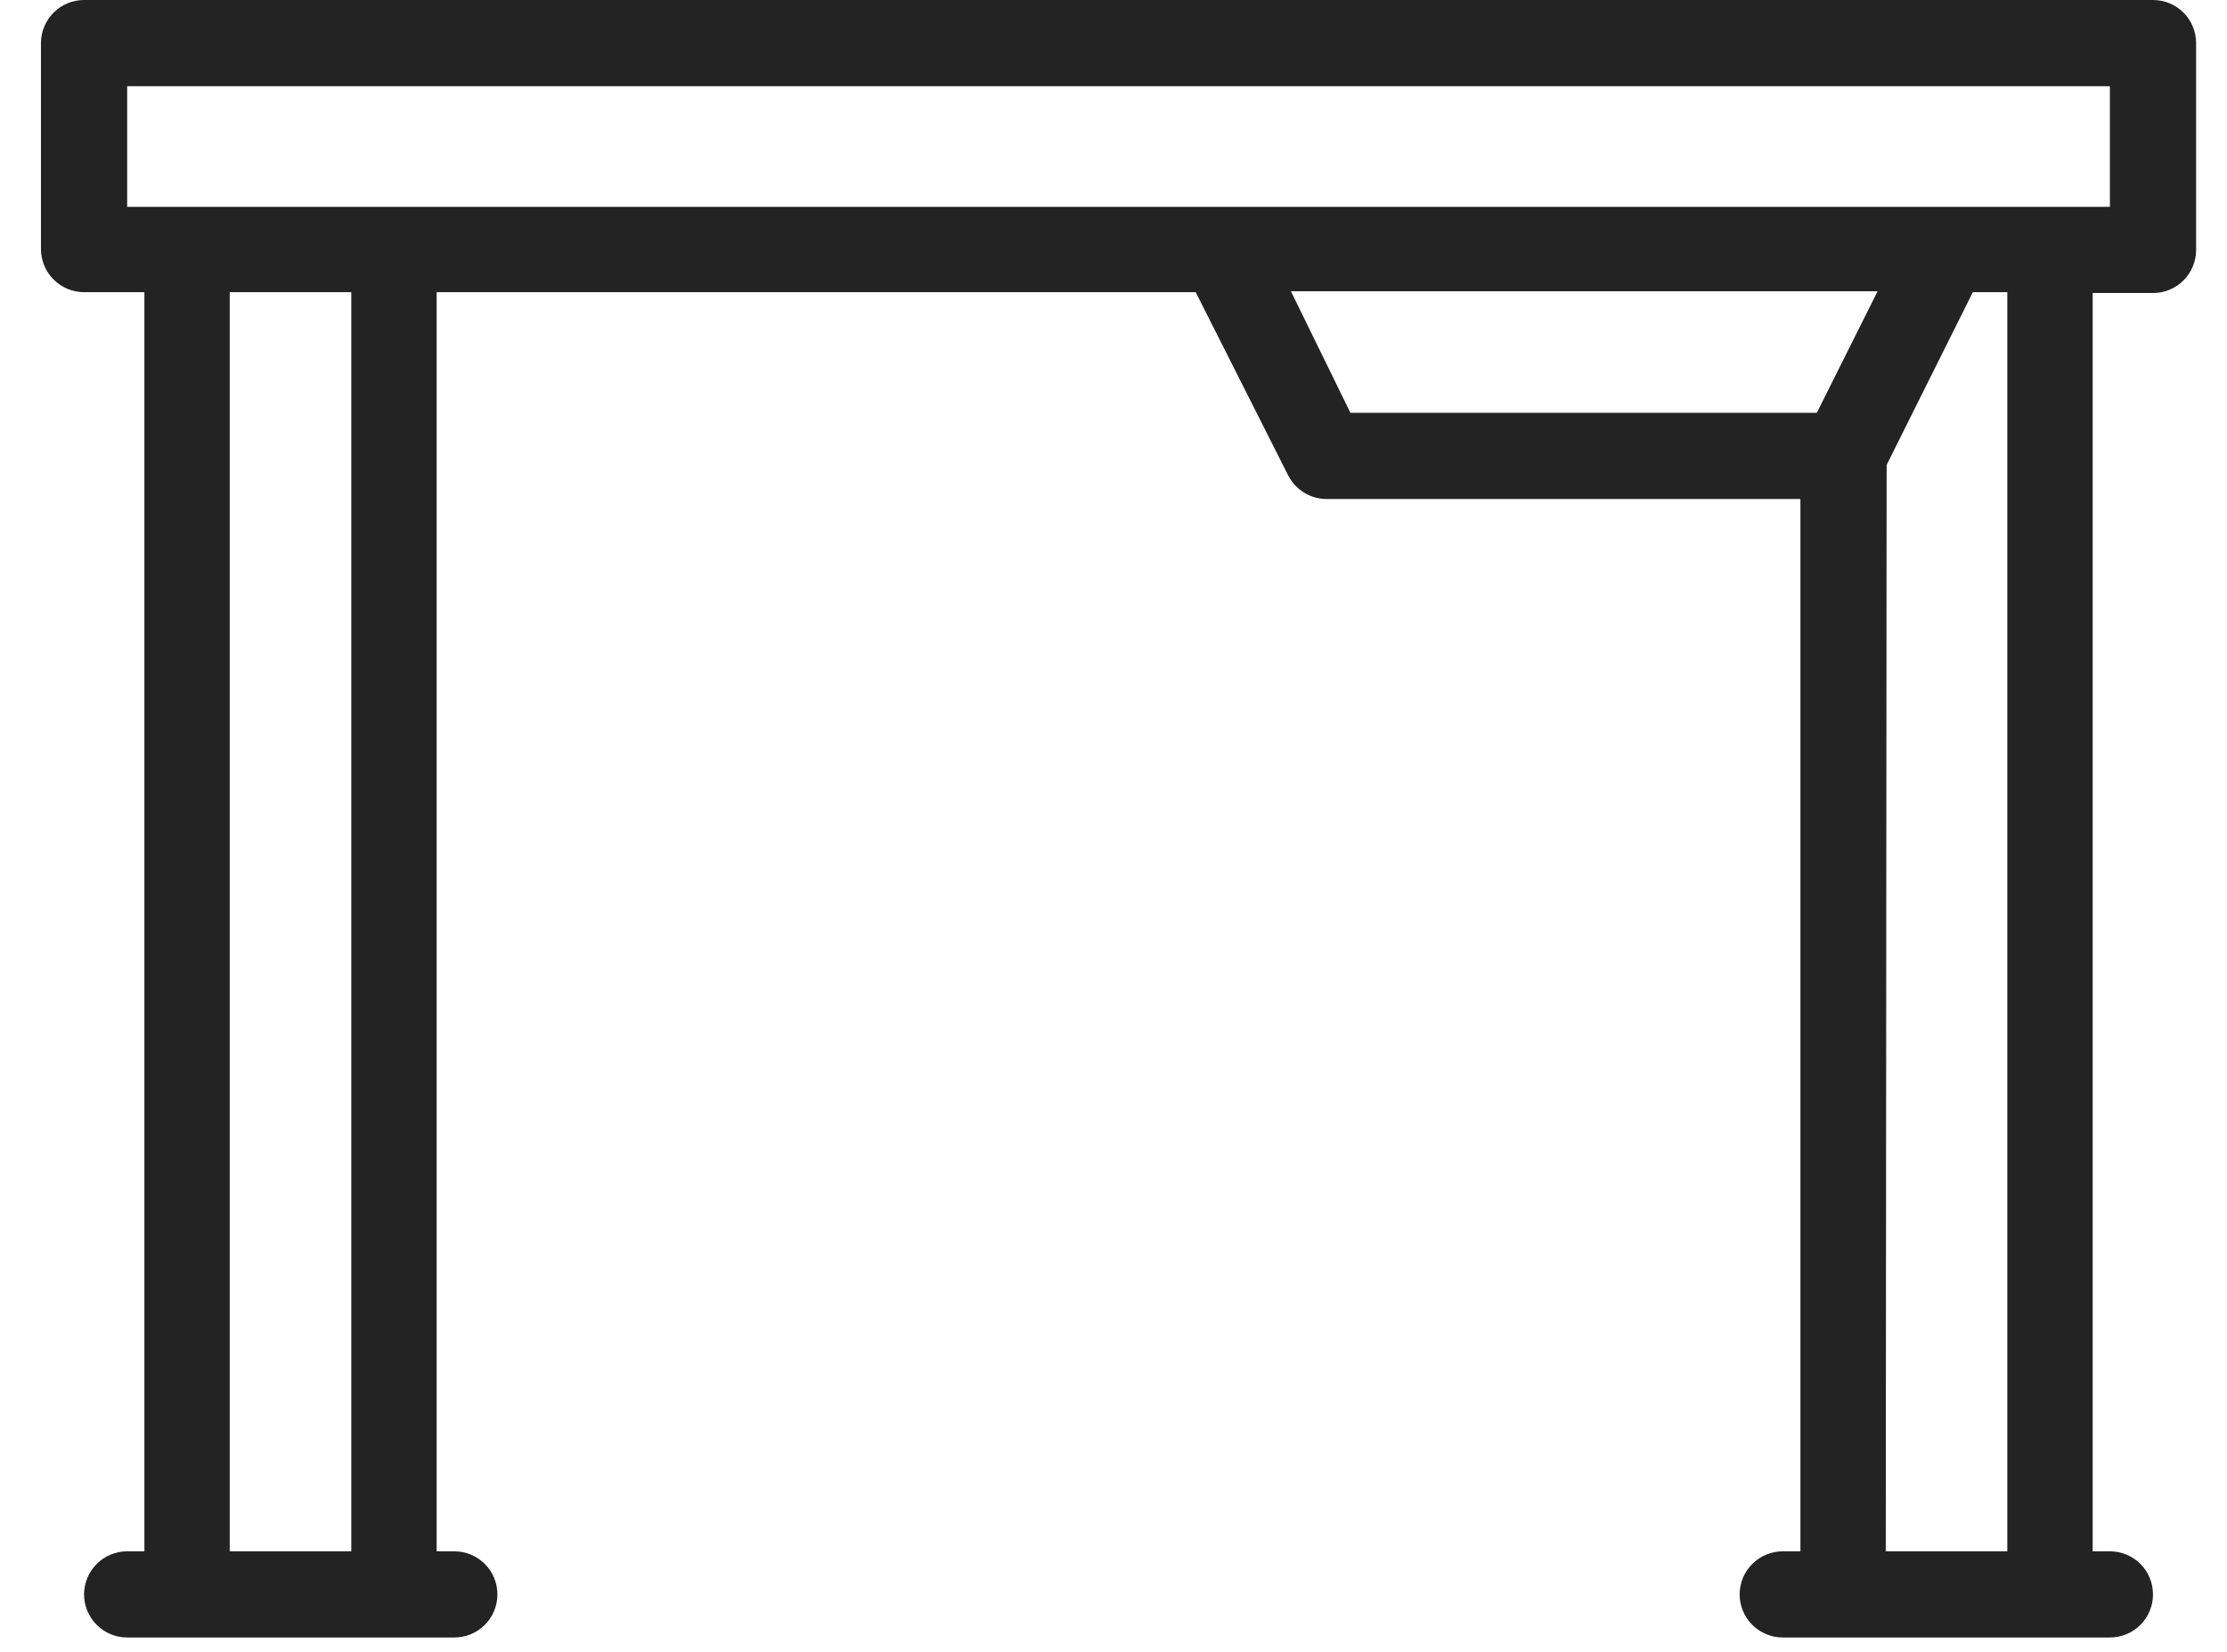 <?xml version="1.0" encoding="UTF-8"?>
<svg xmlns="http://www.w3.org/2000/svg" width="31" height="23" viewBox="0 0 31 23" fill="none">
  <path d="M24.816 22.8C24.657 22.8 24.505 22.737 24.392 22.624C24.279 22.512 24.216 22.359 24.216 22.2C24.216 22.041 24.279 21.888 24.392 21.776C24.505 21.663 24.657 21.6 24.816 21.6H25.062V6.948H18.462C18.353 6.947 18.246 6.917 18.153 6.859C18.06 6.802 17.985 6.721 17.934 6.624L16.644 4.068H6.078V21.6H6.324C6.483 21.6 6.636 21.663 6.749 21.776C6.861 21.888 6.924 22.041 6.924 22.2C6.924 22.359 6.861 22.512 6.749 22.624C6.636 22.737 6.483 22.8 6.324 22.8H1.77C1.611 22.8 1.459 22.737 1.346 22.624C1.234 22.512 1.17 22.359 1.17 22.2C1.17 22.041 1.234 21.888 1.346 21.776C1.459 21.663 1.611 21.6 1.77 21.6H2.01V4.068H1.17C1.011 4.068 0.859 4.005 0.746 3.892C0.634 3.78 0.57 3.627 0.57 3.468V0.6C0.57 0.441 0.634 0.288 0.746 0.176C0.859 0.063 1.011 0 1.17 0L29.97 0C30.129 0 30.282 0.063 30.395 0.176C30.507 0.288 30.57 0.441 30.57 0.6V3.48C30.57 3.639 30.507 3.792 30.395 3.904C30.282 4.017 30.129 4.08 29.97 4.08H29.13V21.6H29.37C29.529 21.6 29.682 21.663 29.795 21.776C29.907 21.888 29.97 22.041 29.97 22.2C29.97 22.359 29.907 22.512 29.795 22.624C29.682 22.737 29.529 22.8 29.37 22.8H24.816ZM26.262 6.474L26.25 21.6H27.942V4.068H27.462L26.262 6.474ZM3.198 21.6H4.89V4.068H3.198V21.6ZM18.798 5.748H25.29L26.136 4.056H17.97L18.798 5.748ZM1.77 2.88H29.37V1.2H1.77V2.88Z" fill="#232323"></path>
</svg>
